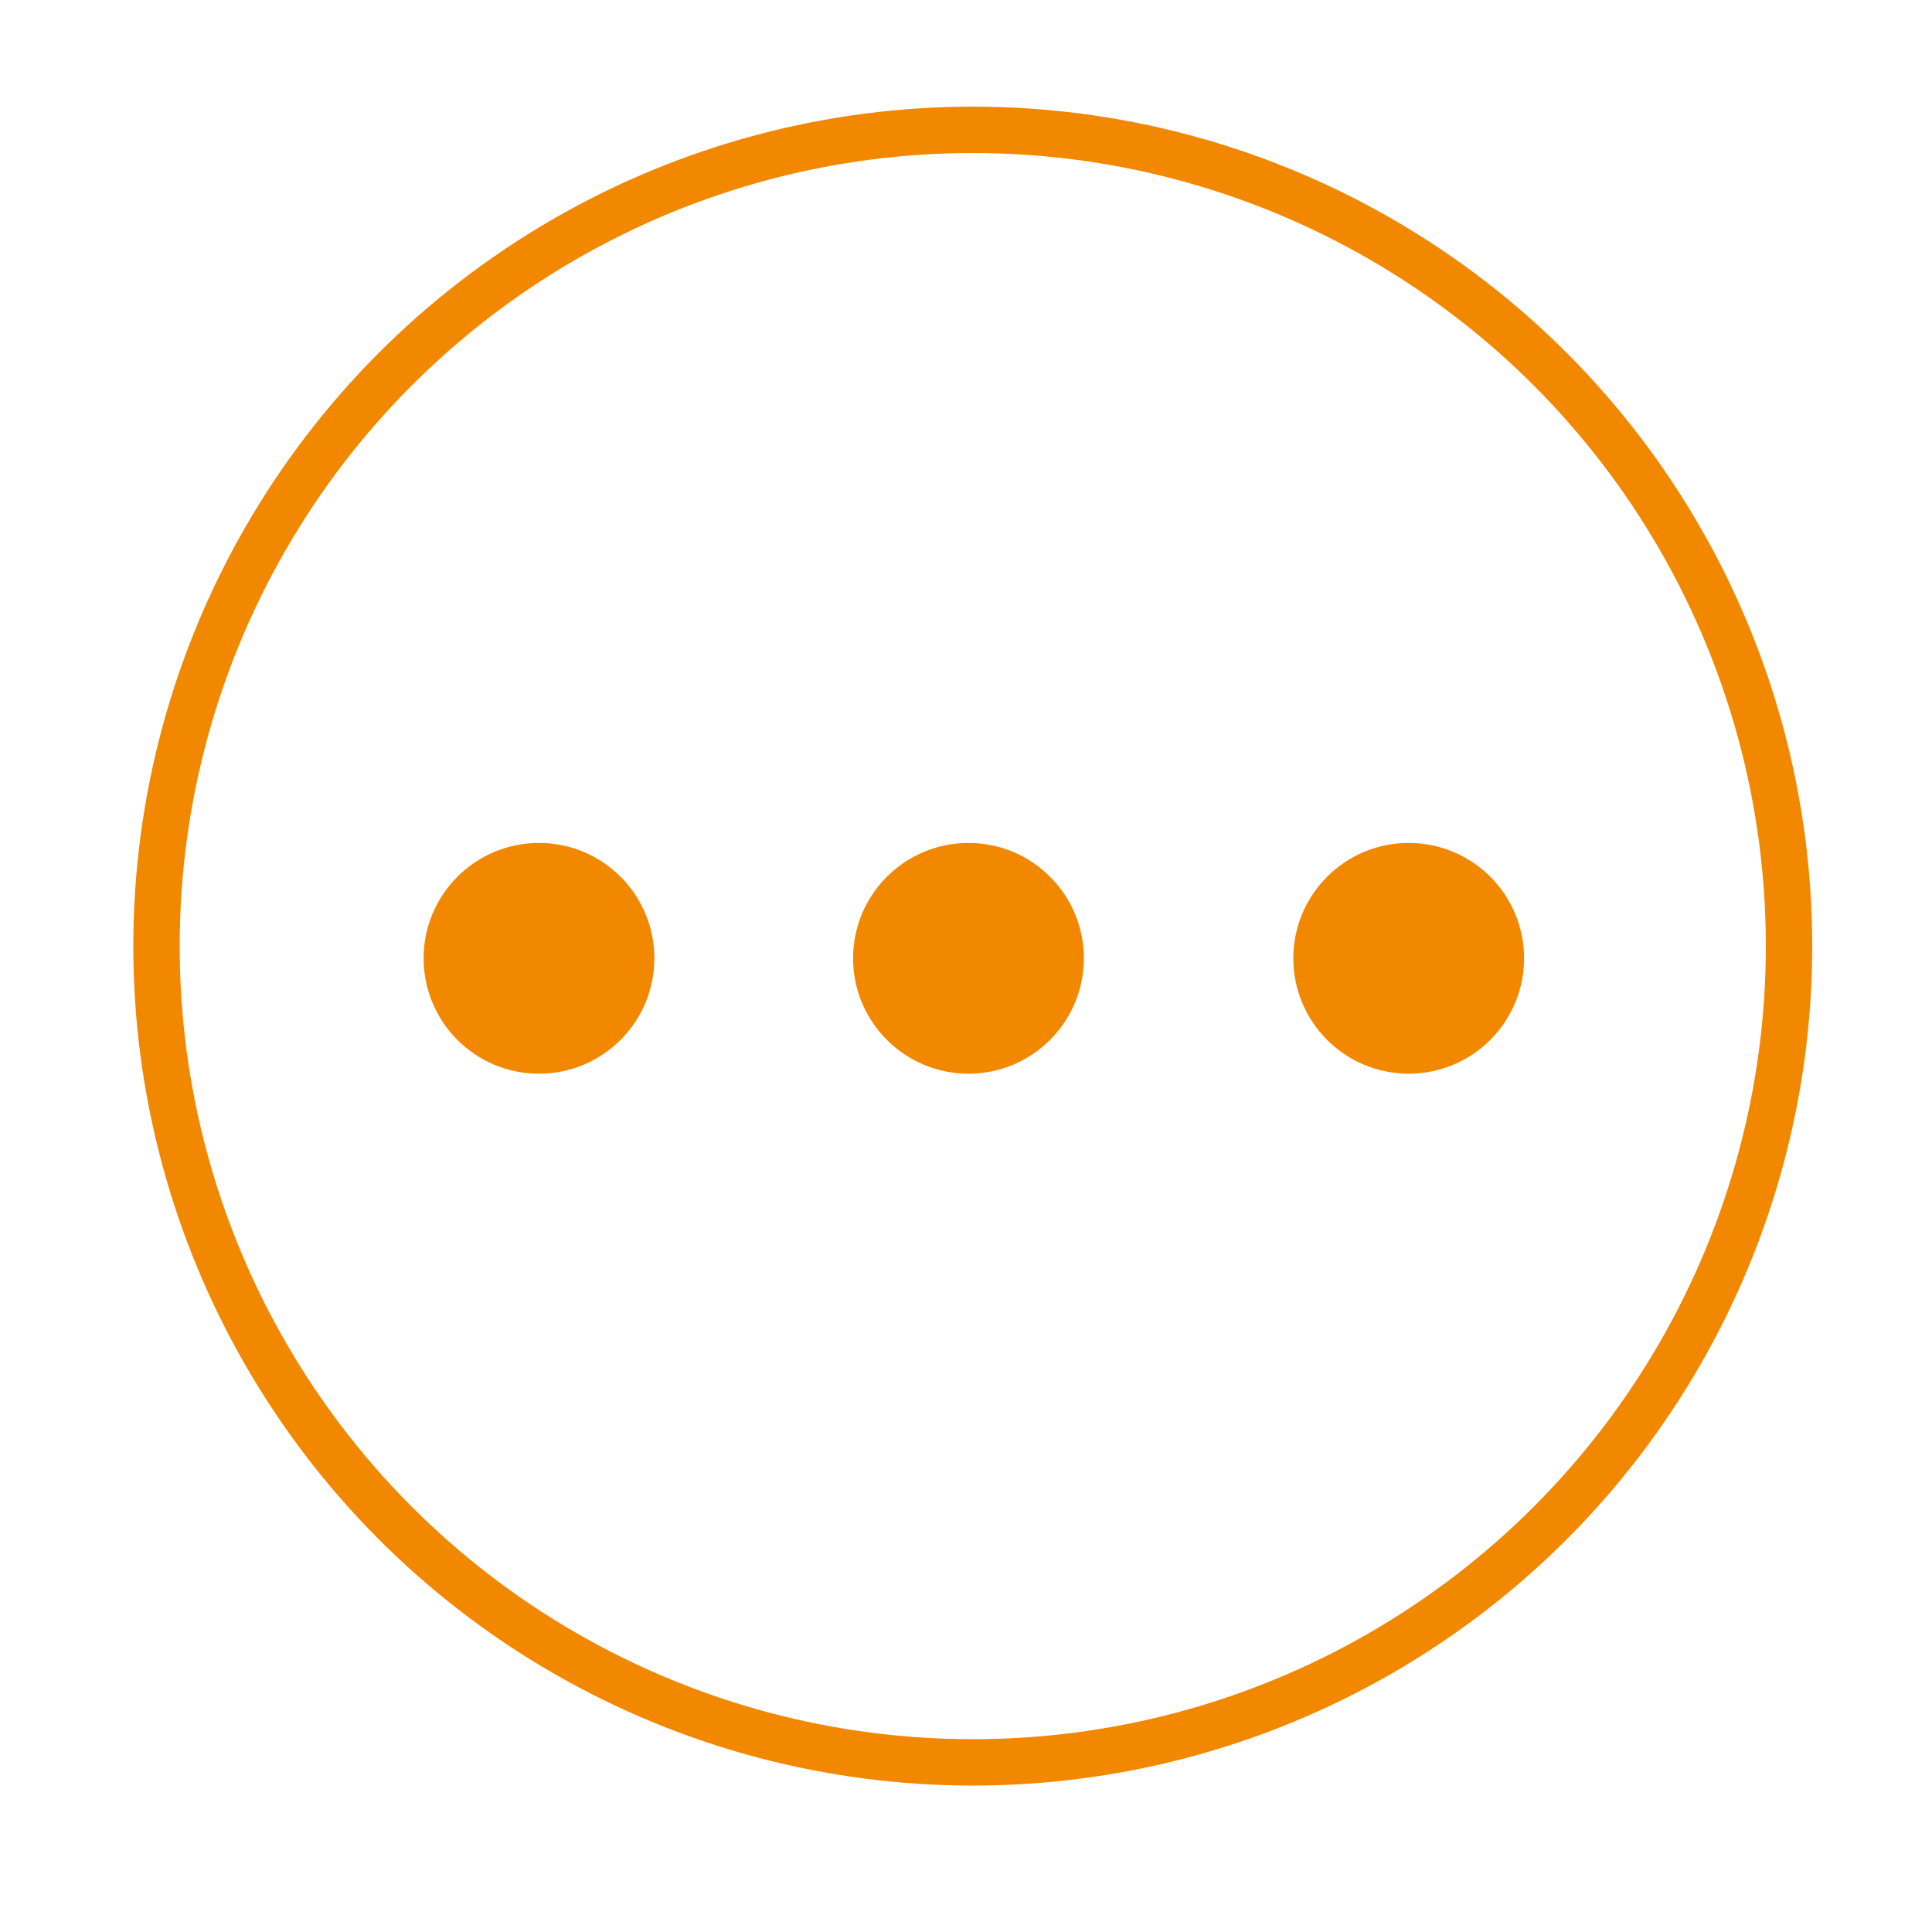 <?xml version="1.0" encoding="UTF-8"?>
<svg id="Ebene_2" data-name="Ebene 2" xmlns="http://www.w3.org/2000/svg" viewBox="0 0 500 500">
  <defs>
    <style>
      .cls-1 {
        fill: #f18800;
        stroke-width: 0px;
      }

      .cls-2 {
        fill: none;
        stroke: #f18800;
        stroke-linecap: round;
        stroke-linejoin: round;
        stroke-width: 12px;
      }
    </style>
  </defs>
  <circle class="cls-2" cx="251.75" cy="244.85" r="211.25"/>
  <circle class="cls-1" cx="139.49" cy="248.01" r="29.86"/>
  <circle class="cls-1" cx="250.64" cy="248.01" r="29.86"/>
  <circle class="cls-1" cx="364.57" cy="248.01" r="29.86"/>
</svg>